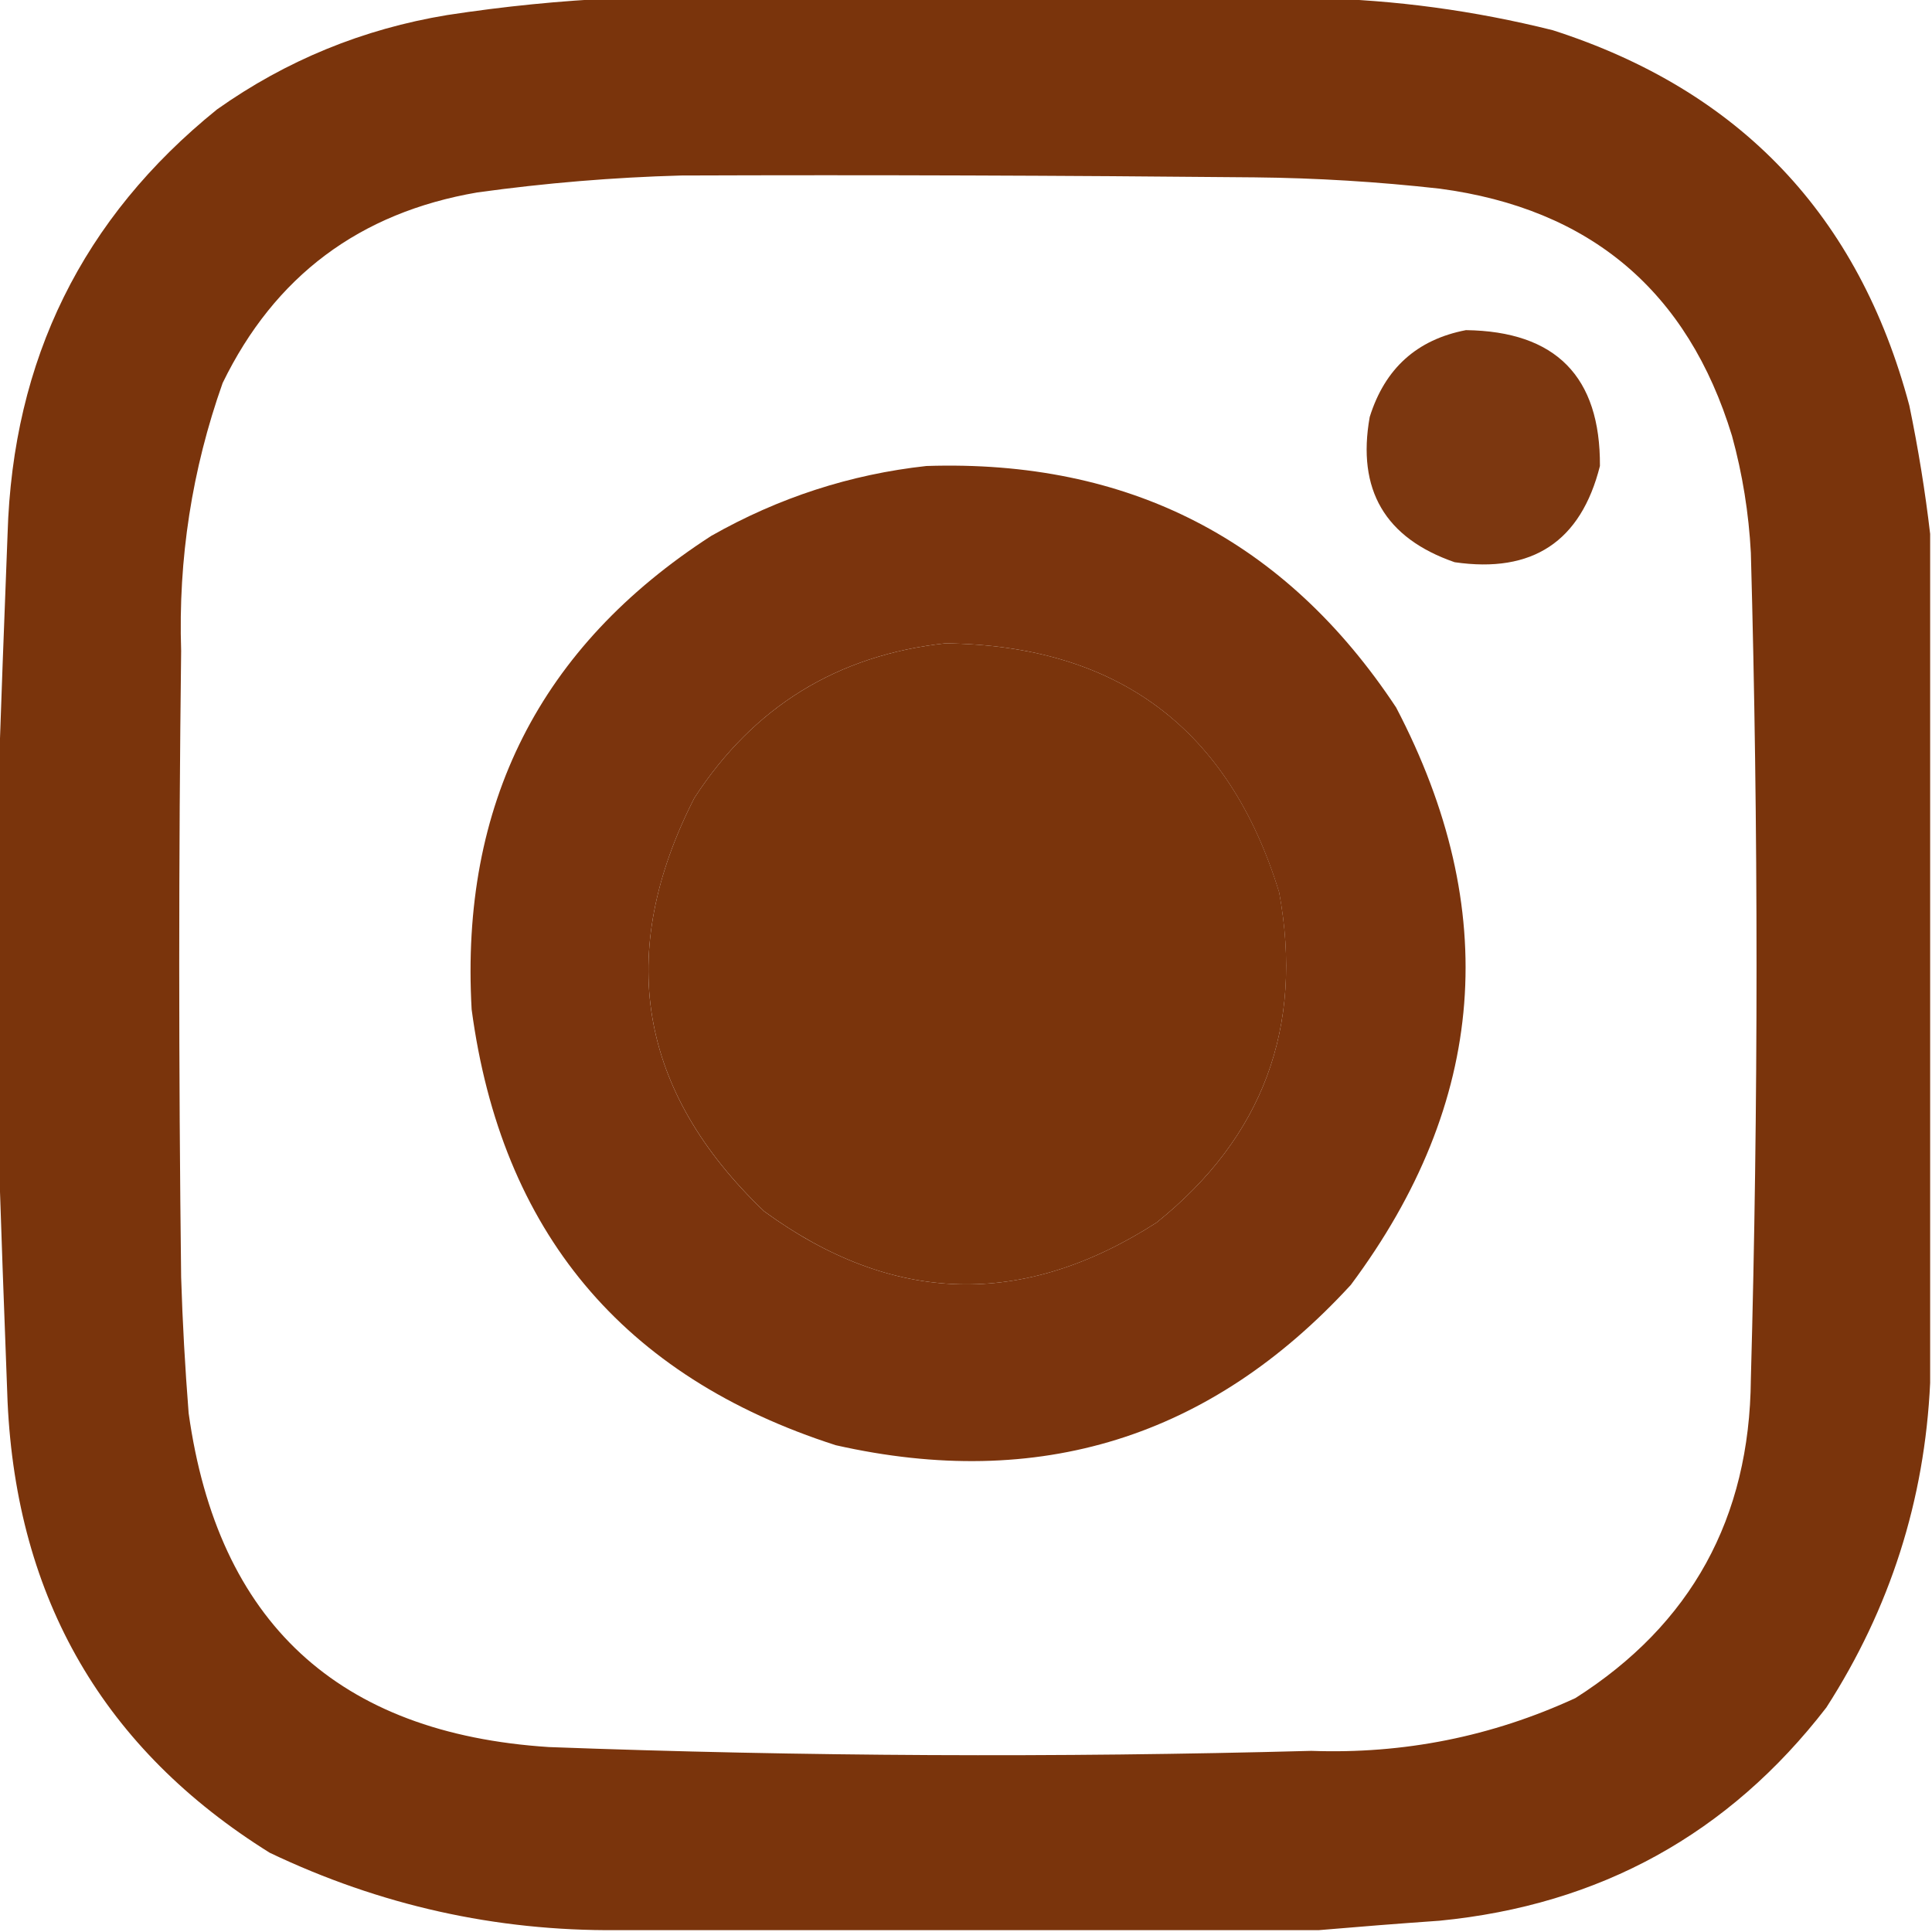 <svg width="25" height="25" viewBox="0 0 25 25" fill="none" xmlns="http://www.w3.org/2000/svg">
<g clip-path="url(#clip0_536_565)">
<path opacity="0.979" fill-rule="evenodd" clip-rule="evenodd" d="M7.983 -0.024C10.995 -0.024 14.005 -0.024 17.017 -0.024C18.05 -0.002 19.076 0.137 20.093 0.391C22.515 1.169 24.053 2.789 24.707 5.249C24.822 5.805 24.912 6.359 24.976 6.909C24.976 10.571 24.976 14.233 24.976 17.895C24.905 19.413 24.458 20.813 23.633 22.095C22.371 23.731 20.703 24.651 18.628 24.854C18.099 24.891 17.578 24.932 17.065 24.976C14.038 24.976 11.011 24.976 7.983 24.976C6.414 24.989 4.917 24.655 3.491 23.975C1.347 22.639 0.216 20.694 0.098 18.14C0.054 16.993 0.013 15.853 -0.024 14.722C-0.024 13.224 -0.024 11.727 -0.024 10.229C0.014 9.13 0.054 8.024 0.098 6.909C0.165 4.652 1.068 2.821 2.808 1.416C3.703 0.782 4.696 0.375 5.786 0.195C6.522 0.082 7.254 0.009 7.983 -0.024ZM8.813 2.271C11.287 2.262 13.761 2.271 16.235 2.295C17.035 2.303 17.833 2.352 18.628 2.441C20.578 2.7 21.84 3.766 22.412 5.64C22.548 6.135 22.629 6.64 22.656 7.153C22.754 10.718 22.754 14.282 22.656 17.847C22.641 19.644 21.884 21.02 20.386 21.973C19.303 22.472 18.164 22.699 16.968 22.656C13.68 22.745 10.392 22.729 7.104 22.607C4.373 22.431 2.818 20.991 2.441 18.286C2.395 17.701 2.362 17.115 2.344 16.528C2.311 13.826 2.311 11.125 2.344 8.423C2.305 7.231 2.484 6.076 2.881 4.956C3.554 3.573 4.652 2.751 6.177 2.49C7.059 2.368 7.938 2.295 8.813 2.271ZM12.231 8.325C14.461 8.35 15.902 9.425 16.553 11.548C16.872 13.291 16.343 14.715 14.966 15.82C13.237 16.933 11.544 16.884 9.888 15.674C8.261 14.119 7.96 12.337 8.984 10.327C9.75 9.146 10.833 8.479 12.231 8.325Z" fill="#783008"/>
<path opacity="0.962" fill-rule="evenodd" clip-rule="evenodd" d="M18.969 4.272C20.132 4.287 20.71 4.873 20.703 6.03C20.457 7.007 19.831 7.422 18.823 7.275C17.922 6.963 17.556 6.337 17.724 5.396C17.92 4.768 18.335 4.394 18.969 4.272Z" fill="#783008"/>
<path opacity="0.975" fill-rule="evenodd" clip-rule="evenodd" d="M11.987 6.03C14.606 5.944 16.632 6.986 18.066 9.155C19.435 11.773 19.24 14.264 17.48 16.626C15.666 18.603 13.444 19.295 10.815 18.701C8.057 17.815 6.487 15.935 6.103 13.062C5.953 10.409 6.986 8.366 9.204 6.934C10.076 6.439 11.004 6.138 11.987 6.03ZM12.231 8.325C10.832 8.479 9.75 9.146 8.984 10.327C7.96 12.337 8.261 14.119 9.887 15.674C11.544 16.884 13.236 16.933 14.966 15.82C16.343 14.715 16.872 13.291 16.552 11.548C15.901 9.425 14.461 8.35 12.231 8.325Z" fill="#783008"/>
</g>
<defs>
<clipPath id="clip0_536_565">
<rect width="25" height="25" fill="white"/>
</clipPath>
</defs>
</svg>
